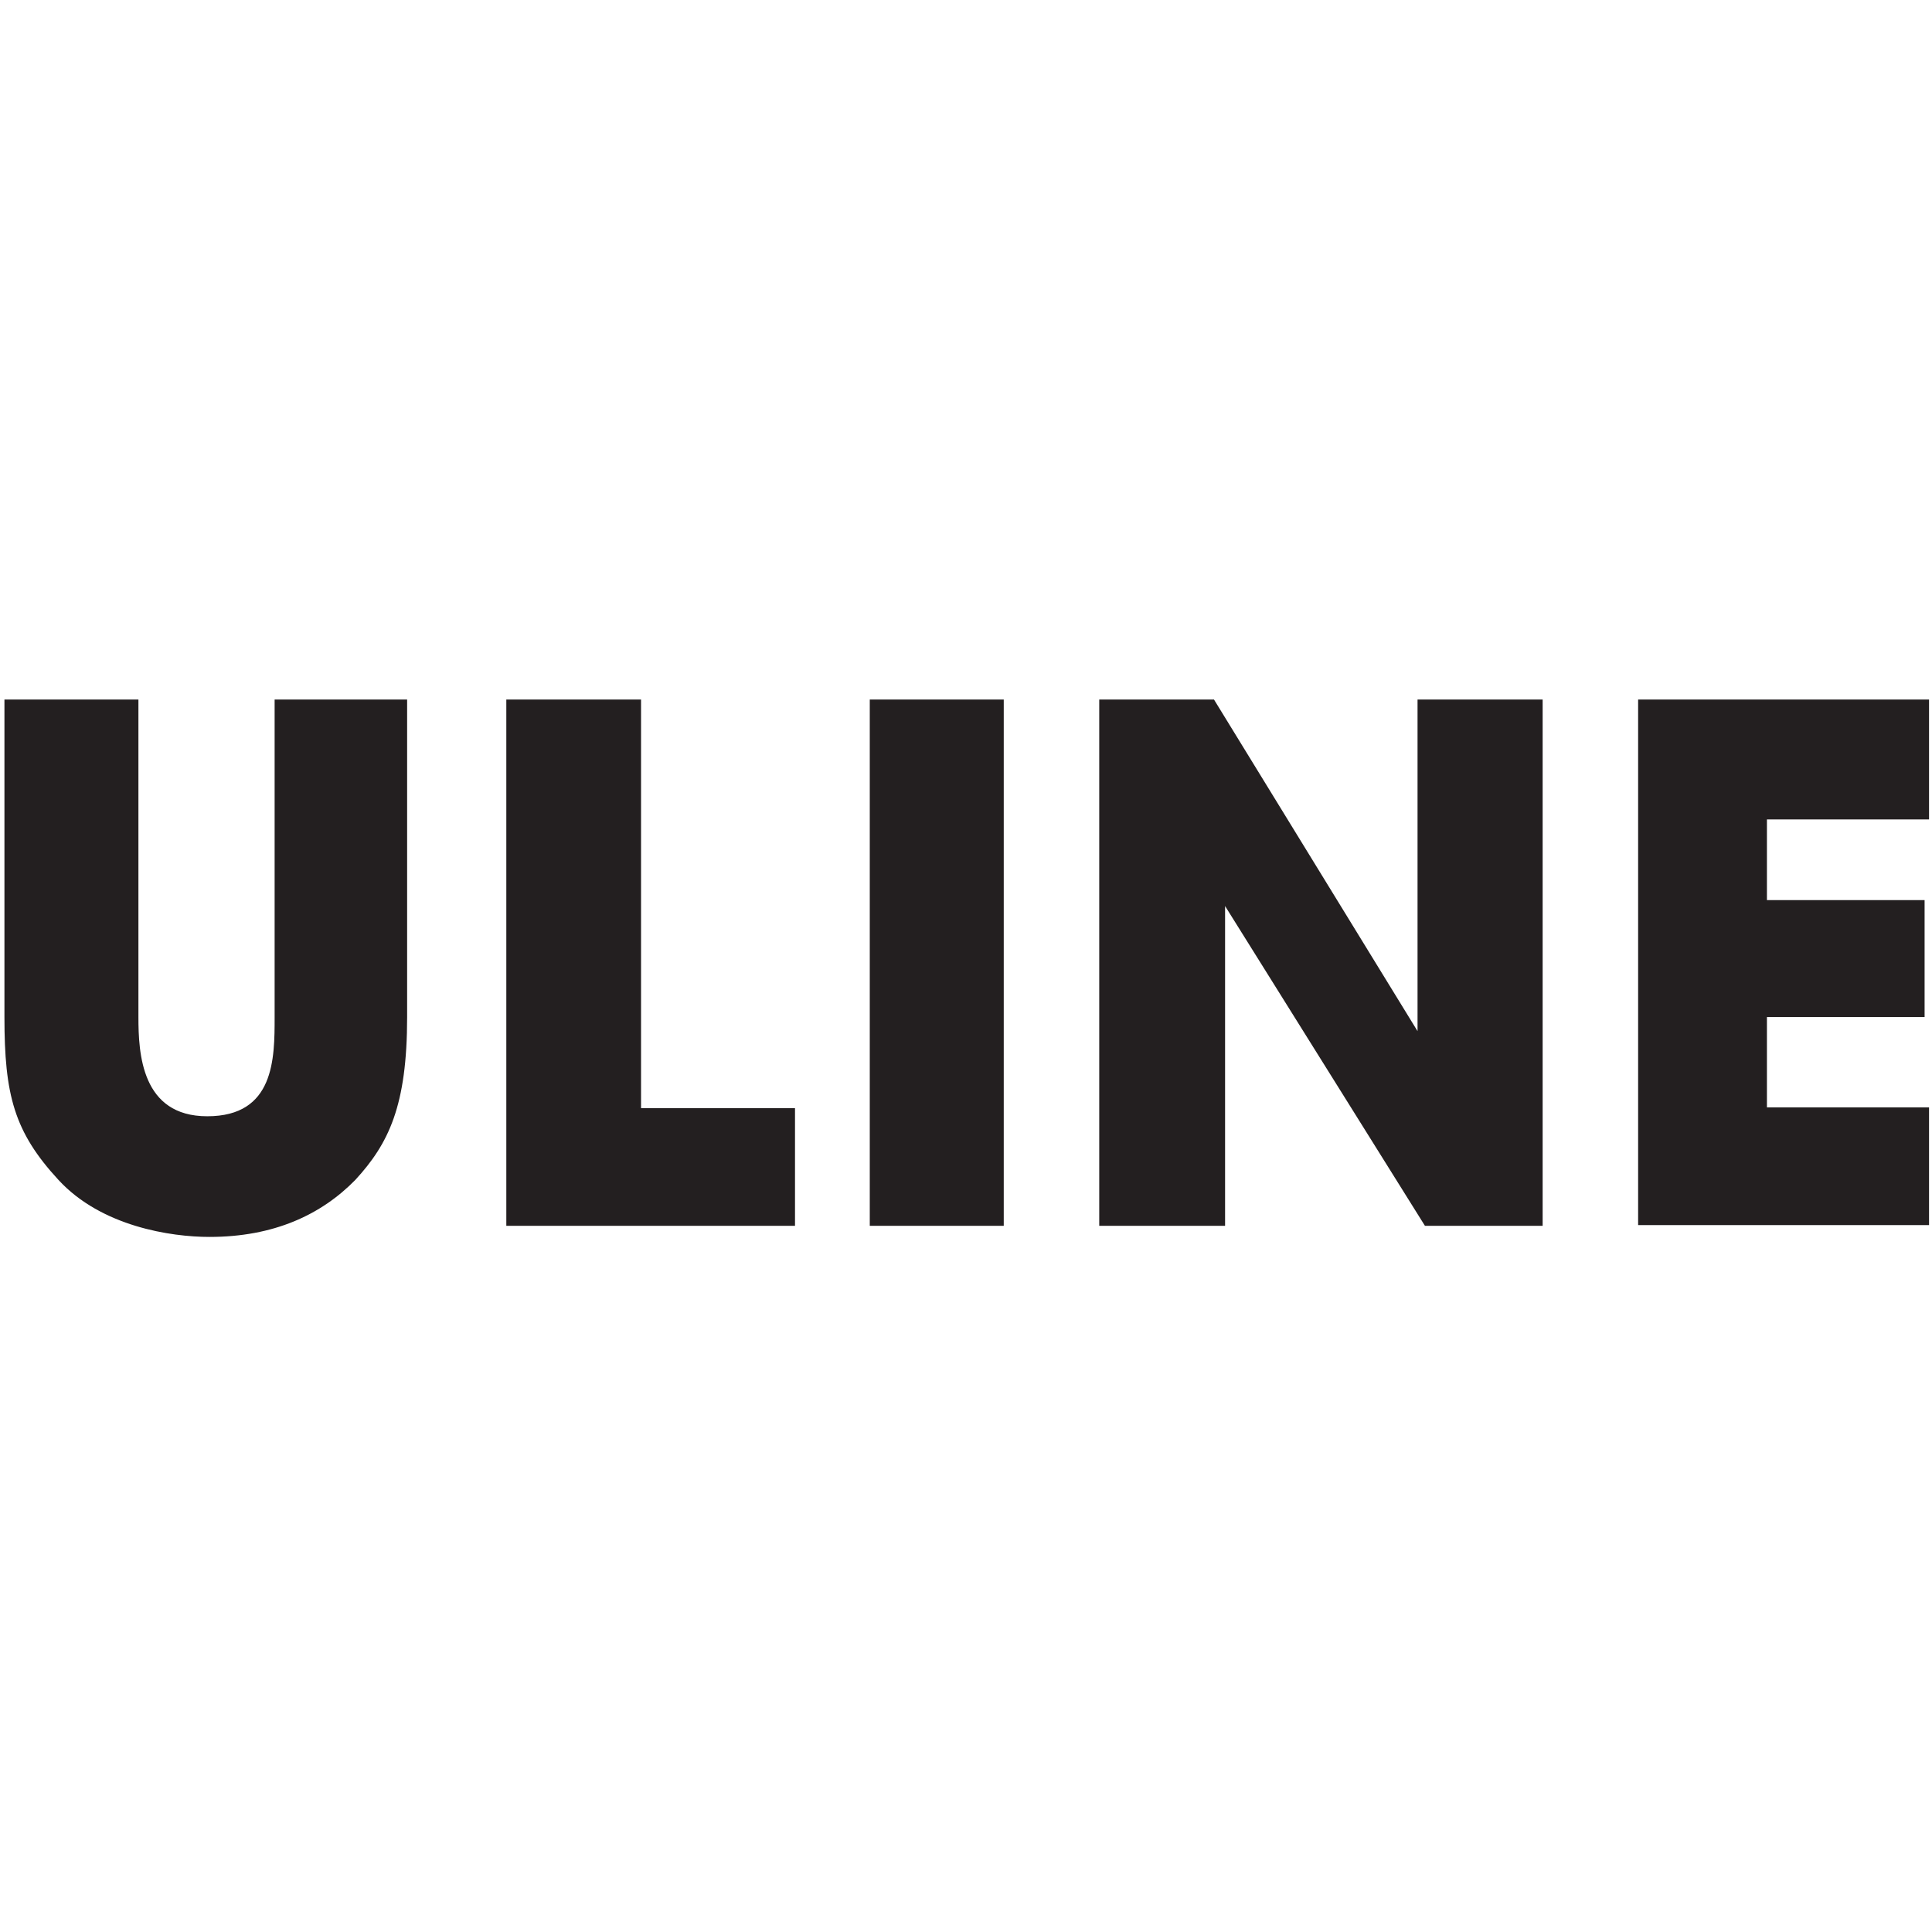 ﻿<?xml version="1.0" encoding="utf-8"?>
<!-- Generator: Adobe Illustrator 22.1.0, SVG Export Plug-In . SVG Version: 6.00 Build 0)  -->
<svg version="1.1" id="Layer_1" xmlns="http://www.w3.org/2000/svg" xmlns:xlink="http://www.w3.org/1999/xlink" x="0px" y="0px"
	 viewBox="0 0 261 261" style="enable-background:new 0 0 261 261;" xml:space="preserve">
<style type="text/css">
	.st0{fill:#231F20;}
</style>
<g>
	<path class="st0" d="M221.3,94.5h39.3v16.2h-21.9v10.9H260v15.8h-21.3v12.2h21.9v15.9h-39.3V94.5z M148.5,94.5h15.5l27.5,44.8V94.5
		h16.9v71.1h-15.9l-27-43.2v43.2h-17V94.5z M117.5,94.5h18.1v71.1h-18.1V94.5z M68.4,94.5h18.2v55.2h20.8v15.9h-39V94.5z M0.6,94.5
		h18.1v42.9c0,4.9,0.4,13.4,9.3,13.4c9.1,0,9.1-7.8,9.1-13.4V94.5H55v42.9c0,12-2.5,17.1-7,22c-4.6,4.7-11,7.7-19.7,7.7
		c-5.2,0-14.6-1.4-20.4-7.7c-6-6.5-7.3-11.5-7.3-22V94.5z"/>
</g>
</svg>